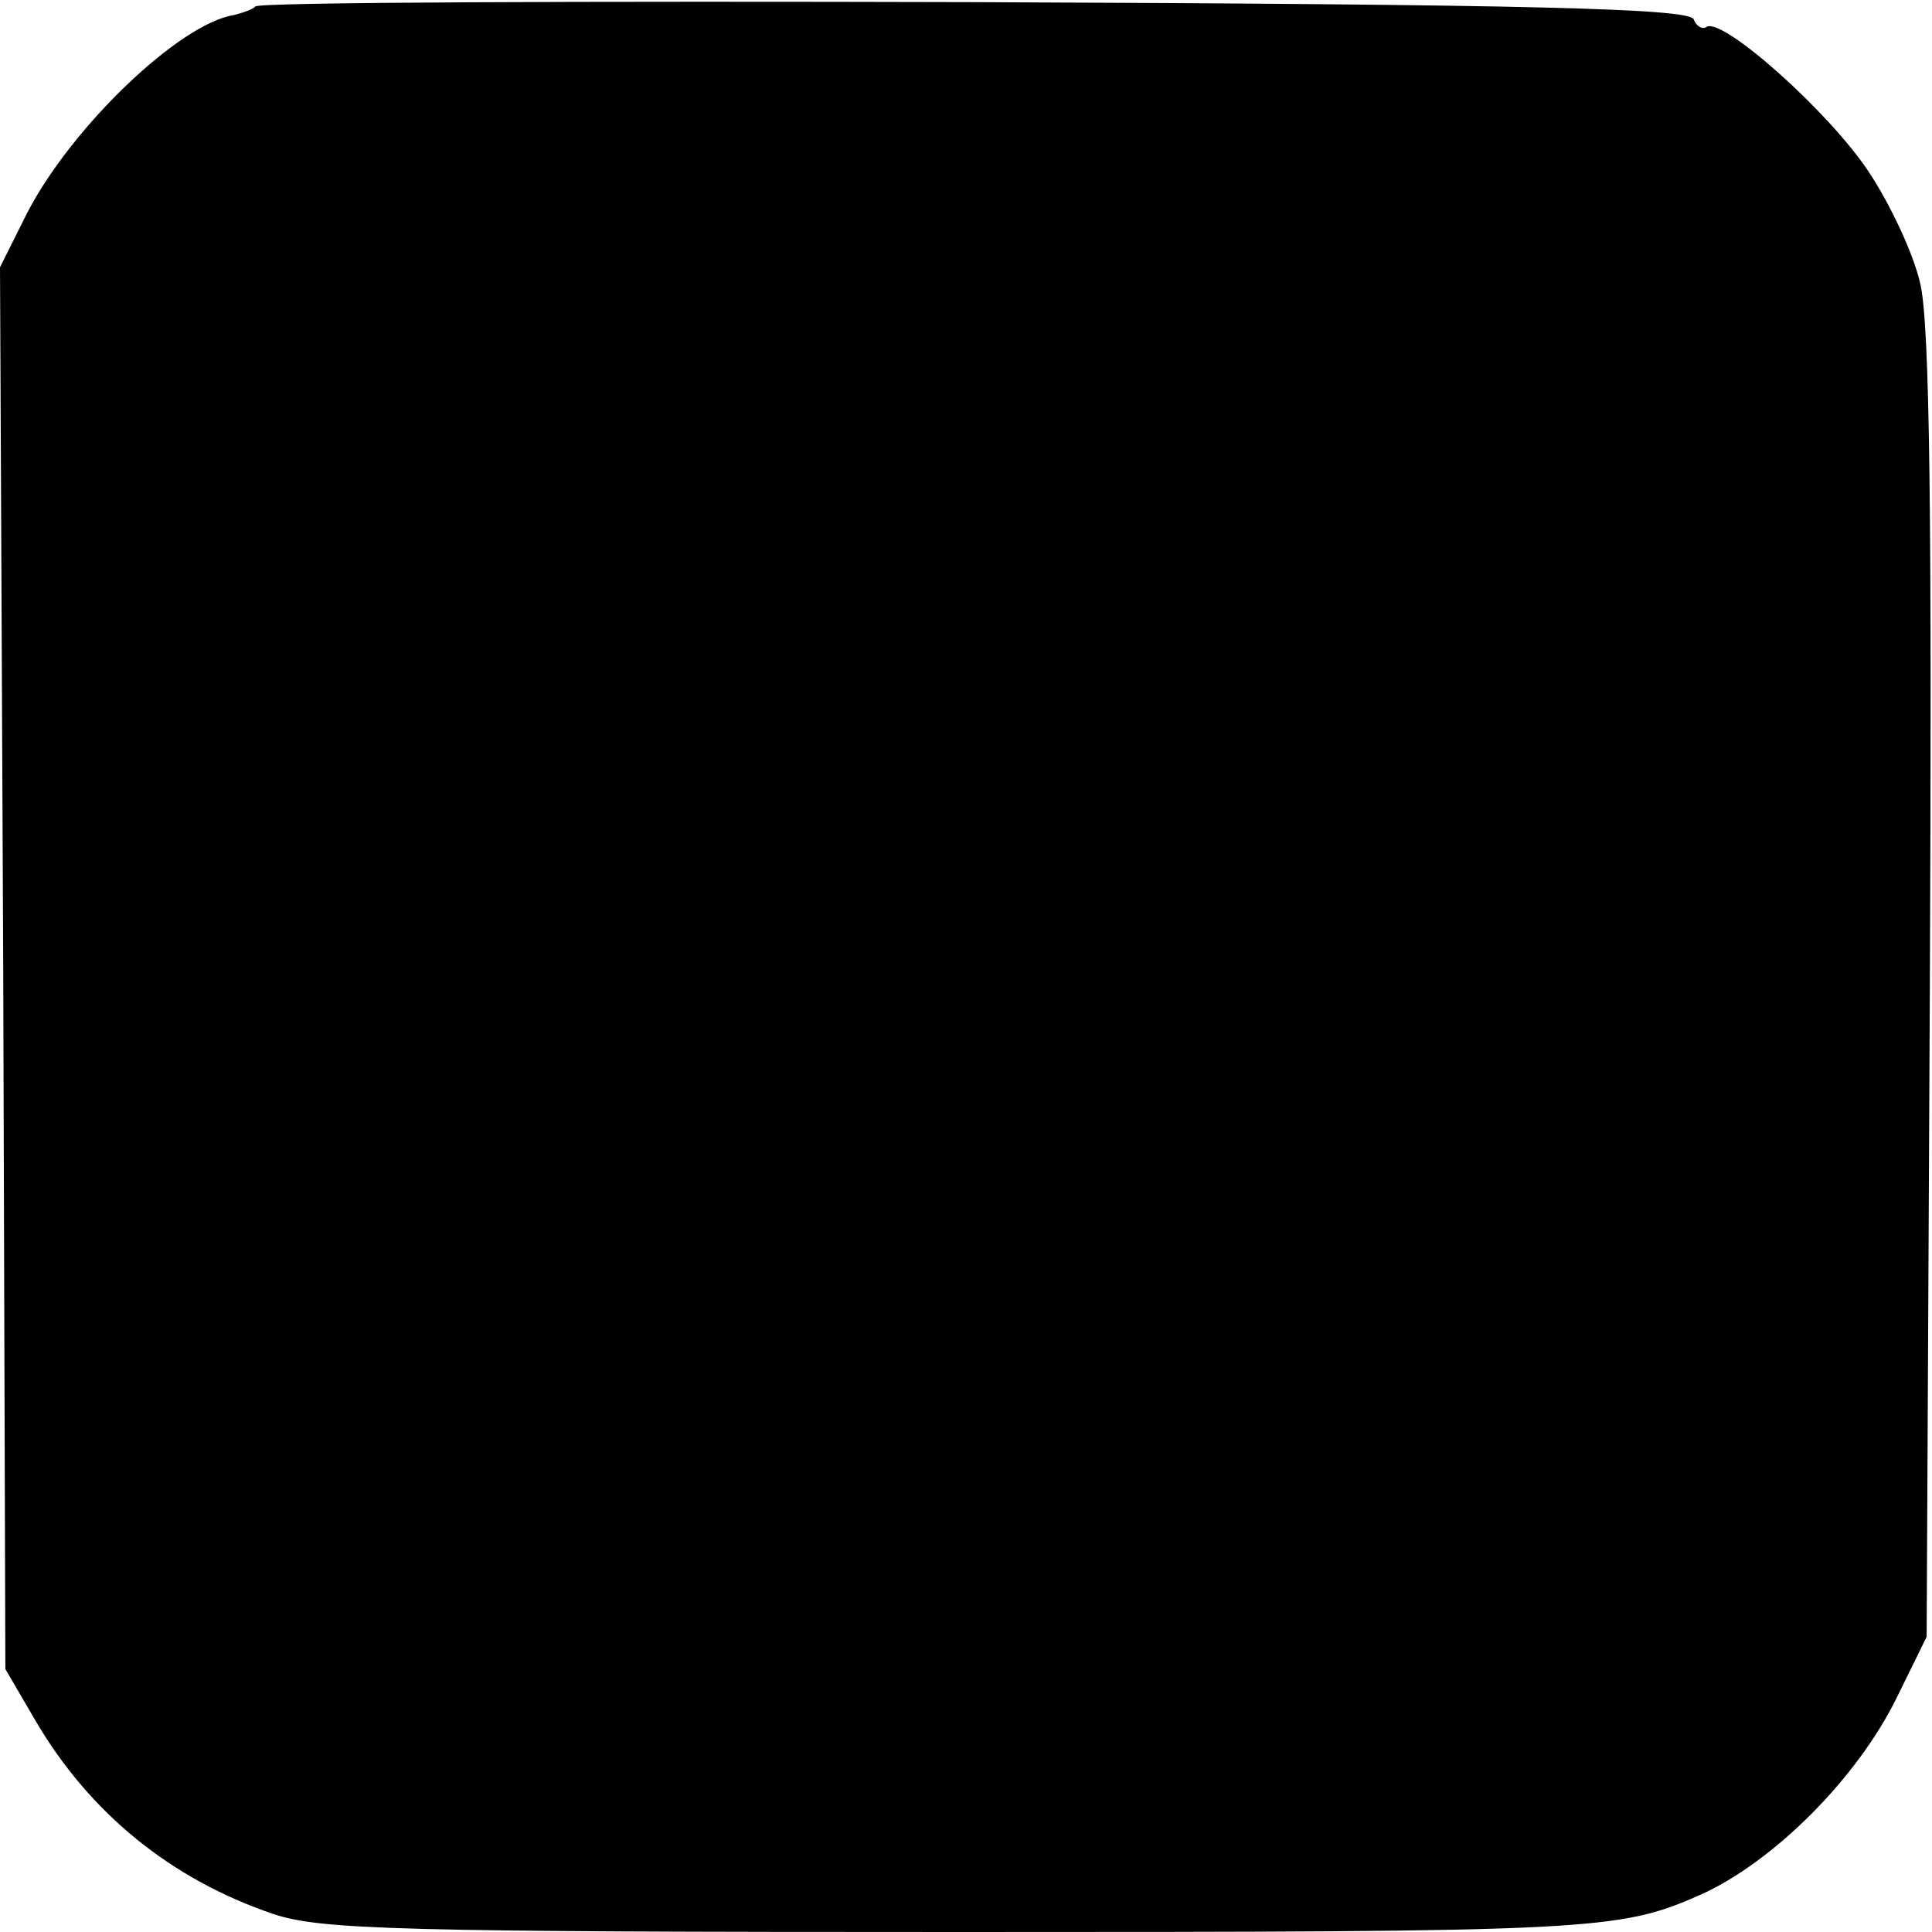 <?xml version="1.0" standalone="no"?>
<!DOCTYPE svg PUBLIC "-//W3C//DTD SVG 20010904//EN"
 "http://www.w3.org/TR/2001/REC-SVG-20010904/DTD/svg10.dtd">
<svg version="1.0" xmlns="http://www.w3.org/2000/svg"
 width="180pt" height="180pt" viewBox="0 0 180 180"
 preserveAspectRatio="xMidYMid meet">
<g transform="translate(0,180) scale(0.1,-0.1)"
fill="#000000" stroke="none">
<path d="M238 1794 c-3 -3 -12 -6 -20 -8 -51 -8 -152 -105 -193 -185 l-25 -50
3 -653 2 -653 28 -48 c51 -87 127 -148 221 -180 44 -15 116 -17 641 -17 592 0
613 1 690 35 68 31 145 108 182 183 l28 57 3 605 c2 438 0 619 -9 656 -6 27
-28 74 -48 104 -37 56 -136 144 -151 135 -4 -3 -10 1 -12 7 -4 10 -147 14
-669 16 -366 1 -668 0 -671 -4z"/>
</g>
</svg>
